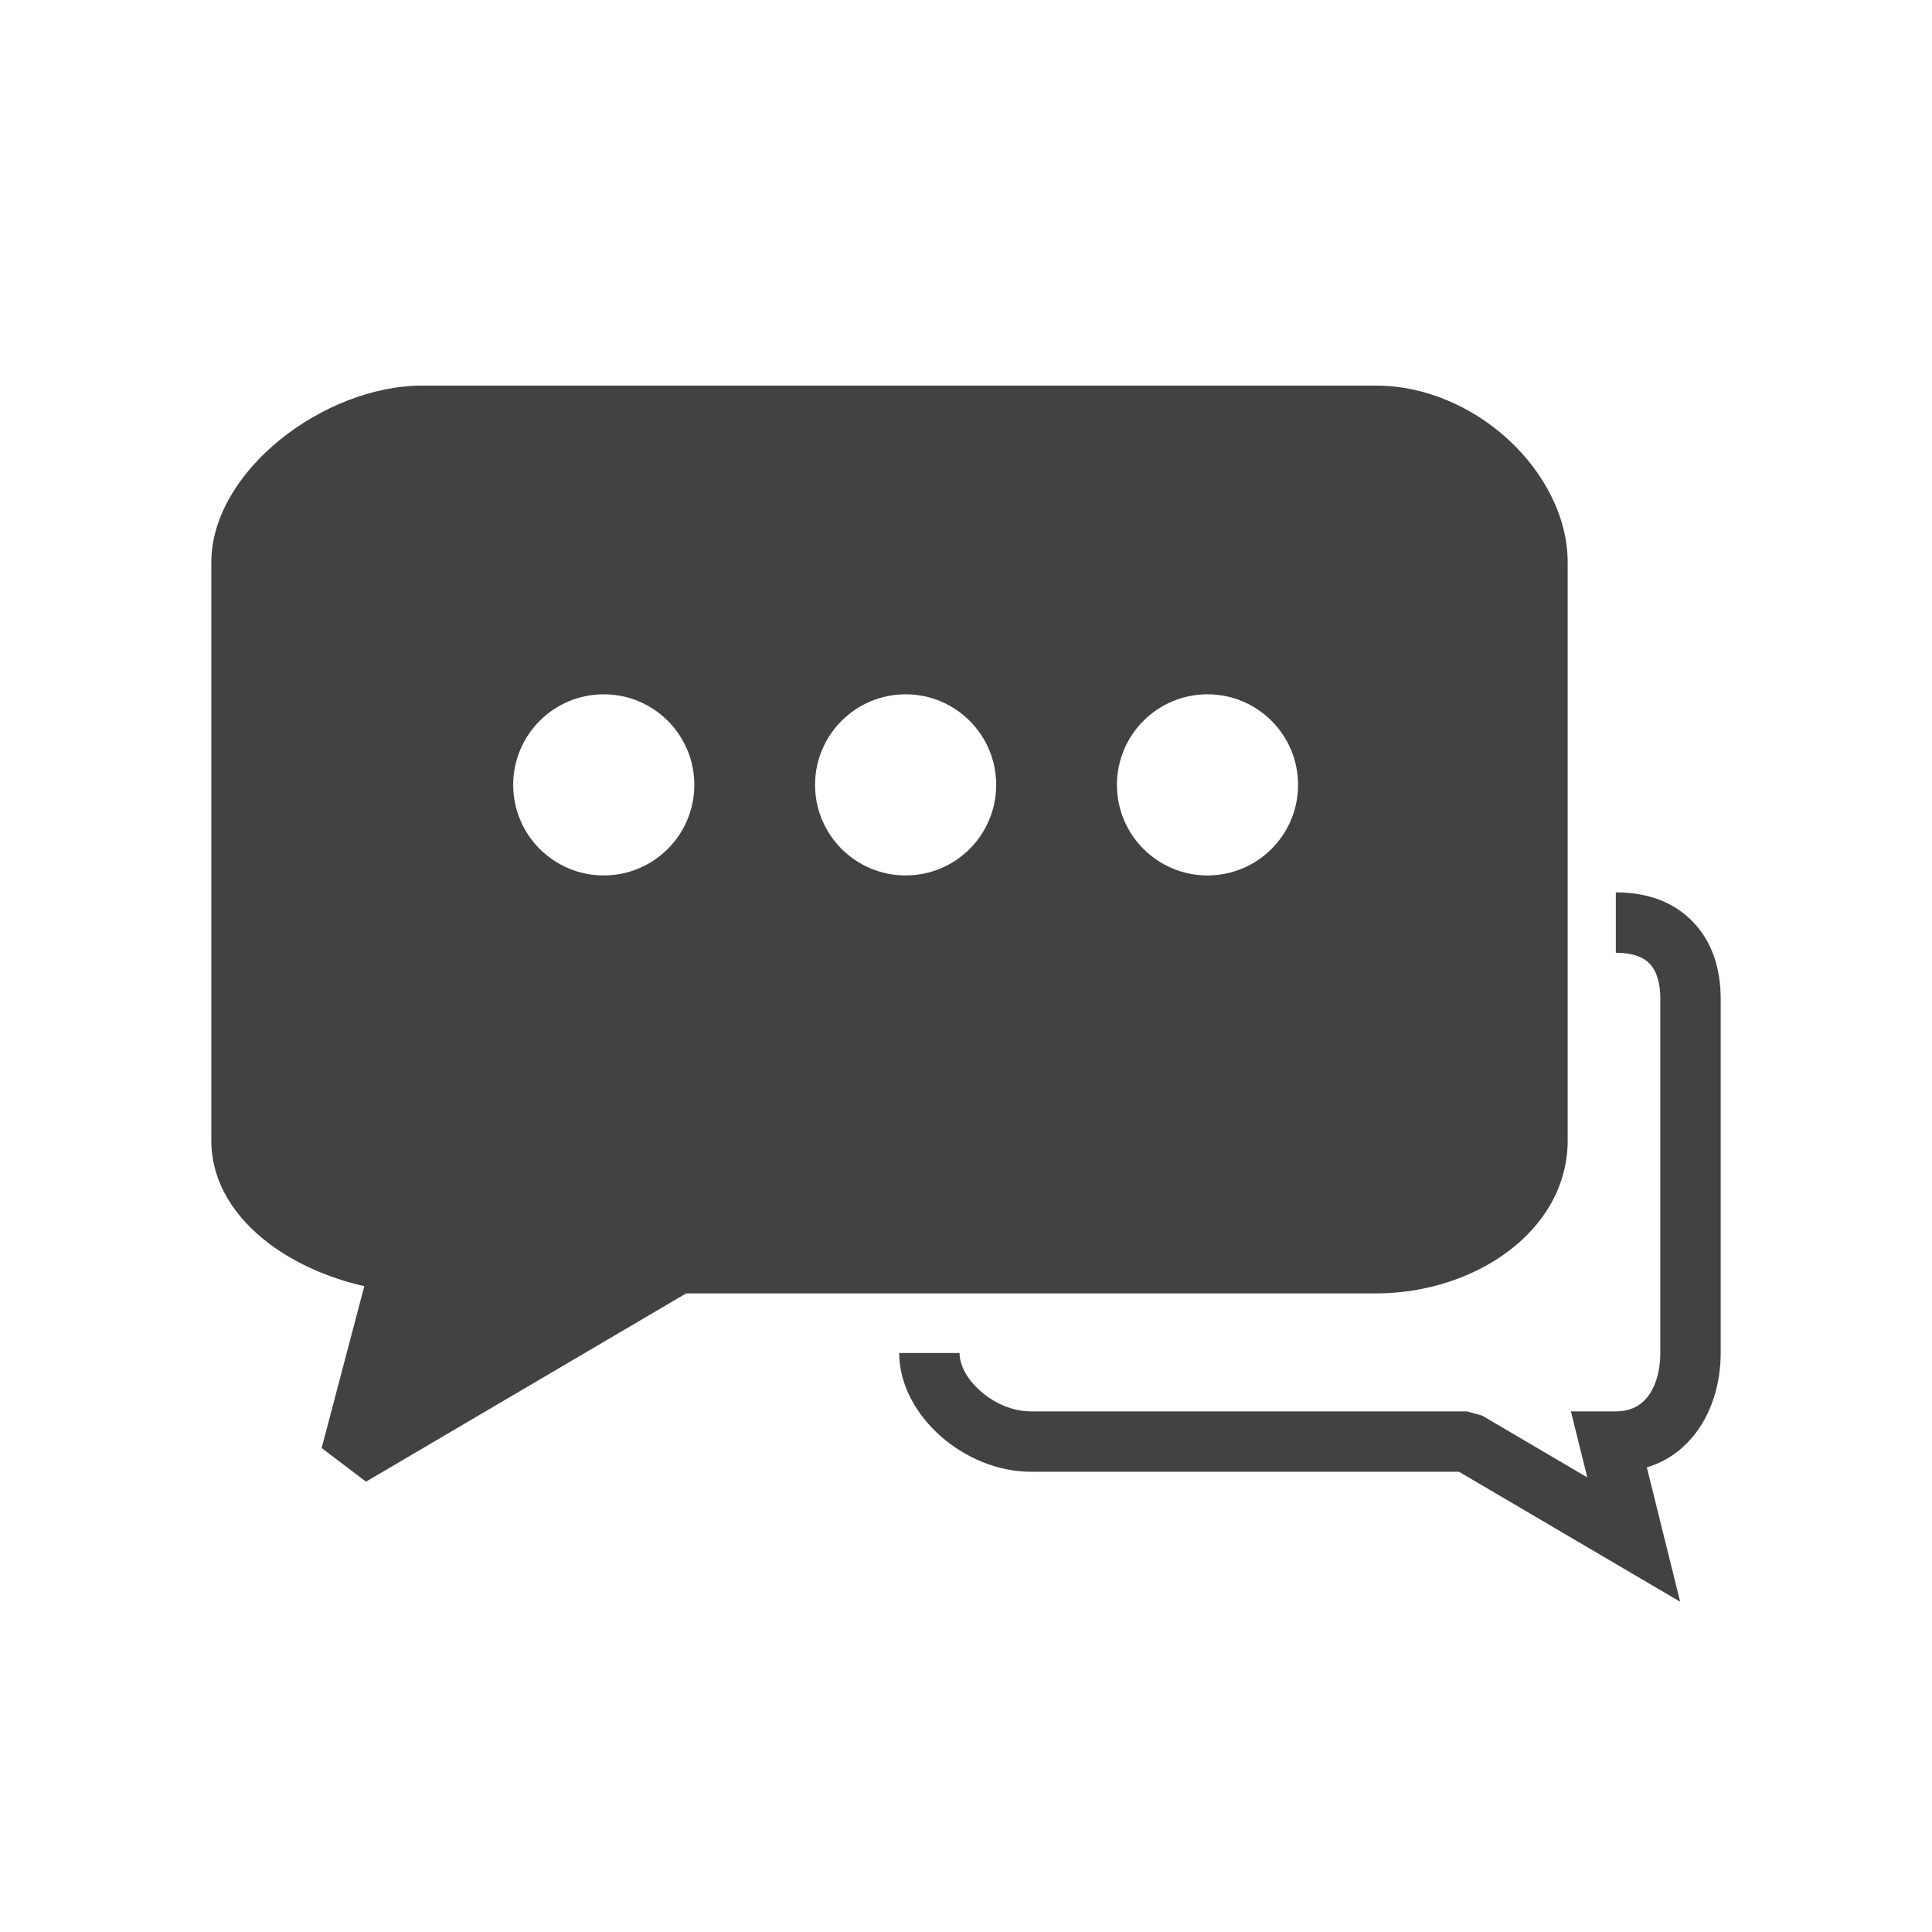 <?xml version="1.0" encoding="UTF-8"?>
<!DOCTYPE svg PUBLIC "-//W3C//DTD SVG 1.1//EN" "http://www.w3.org/Graphics/SVG/1.1/DTD/svg11.dtd">
<!-- Creator: CorelDRAW -->
<svg xmlns="http://www.w3.org/2000/svg" xml:space="preserve" width="2048px" height="2048px" style="shape-rendering:geometricPrecision; text-rendering:geometricPrecision; image-rendering:optimizeQuality; fill-rule:evenodd; clip-rule:evenodd"
viewBox="0 0 2048 2048"
 xmlns:xlink="http://www.w3.org/1999/xlink">
 <defs>
  <style type="text/css">
   <![CDATA[
    .fil0 {fill:none}
    .fil2 {fill:#424242}
    .fil1 {fill:#424242;fill-rule:nonzero}
   ]]>
  </style>
 </defs>
 <g id="Layer_x0020_1">
  <rect class="fil0" width="2048" height="2048"/>
  <rect class="fil0" x="255.999" y="255.999" width="1536" height="1536"/>
  <rect class="fil0" x="256" y="256" width="1536" height="1536"/>
  <path class="fil1" d="M1017.18 1434.27c0,13.936 8.996,28.847 22.61,40.716 14.545,12.68 33.761,21.141 53.047,21.141l462.238 0 16.126 4.501 111.372 65.46 -7.521 -30.335 -9.826 -39.626 40.826 0 6.784 0c14.687,0 25.37,-5.497 32.492,-13.941 9.976,-11.826 14.675,-29.622 14.675,-47.916l0 -375.718c0,-16.161 -3.709,-29.276 -11.564,-37.273 -7.01,-7.137 -18.667,-11.33 -35.603,-11.33l0 -64.002c35.34,0 62.181,11.315 81.104,30.582 20.425,20.794 30.065,49.44 30.065,82.023l0 375.718c0,32.185 -9.582,65.05 -29.926,89.167 -12.463,14.776 -28.518,26.121 -48.349,32.067l17.078 68.875 18.234 73.54 -65.36 -38.415 -169.075 -99.376 -453.77 0c-35.123,0 -69.491,-14.864 -95.047,-37.142 -26.862,-23.42 -44.611,-55.66 -44.611,-88.716l64.002 0z"/>
  <path class="fil2" d="M447.395 408.76l1011.35 0c52.078,0 101.979,22.567 139.035,56.203 38.751,35.177 64.028,83.121 64.028,131.075l0 612.776c0,47.711 -24.323,88.207 -62.095,116.966 -37.389,28.467 -88.384,45.279 -140.967,45.279l-731.419 0 -339.351 199.563 -47.001 -35.624 45.194 -171.614c-37.283,-8.419 -73.149,-24.092 -101.163,-45.3 -36.712,-27.795 -61.009,-65.16 -61.009,-109.269l0 -612.776c0,-47.851 29.758,-94.964 72.672,-129.778 42.253,-34.279 98.272,-57.5 150.724,-57.5zm832.606 327.239c53.02,0 96,42.98 96,96 0,53.02 -42.98,96 -96,96 -53.02,0 -96,-42.98 -96,-96 0,-53.02 42.98,-96 96,-96zm-320 0c53.02,0 96,42.98 96,96 0,53.02 -42.98,96 -96,96 -53.02,0 -96,-42.98 -96,-96 0,-53.02 42.98,-96 96,-96zm-320 0c53.02,0 96,42.98 96,96 0,53.02 -42.98,96 -96,96 -53.02,0 -96,-42.98 -96,-96 0,-53.02 42.98,-96 96,-96z"/>
 </g>
</svg>
